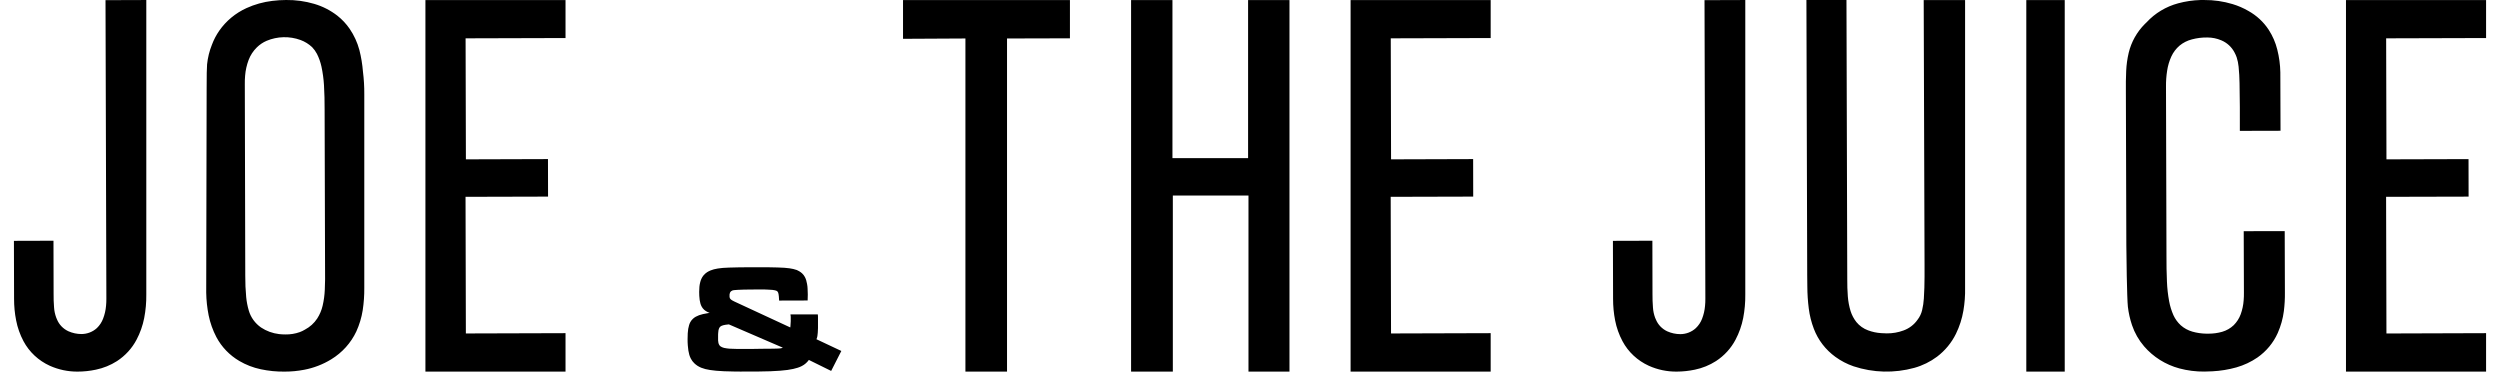 <svg width="148" height="22" viewBox="0 0 148 22" fill="none" xmlns="http://www.w3.org/2000/svg">
<path fill-rule="evenodd" clip-rule="evenodd" d="M21.276 2.963C21.157 2.517 20.963 2.093 20.702 1.709C20.5 1.414 20.253 1.151 19.971 0.928C19.562 0.611 19.096 0.373 18.596 0.227C18.059 0.07 17.5 -0.007 16.938 0C16.666 0.001 16.394 0.018 16.124 0.052C15.594 0.115 15.077 0.259 14.593 0.479C13.943 0.775 13.387 1.236 12.983 1.814C12.803 2.073 12.656 2.353 12.546 2.648C12.396 3.021 12.3 3.412 12.259 3.811C12.237 4.134 12.237 4.472 12.236 4.808V4.808C12.236 4.98 12.236 5.151 12.233 5.32L12.208 17.321C12.215 17.774 12.263 18.225 12.352 18.67C12.443 19.117 12.597 19.549 12.809 19.955C13.119 20.54 13.59 21.03 14.169 21.37C14.56 21.599 14.987 21.764 15.433 21.859C15.901 21.959 16.379 22.006 16.858 21.999C17.242 22 17.625 21.963 18.002 21.891C18.571 21.784 19.116 21.574 19.607 21.273C20.258 20.876 20.776 20.301 21.095 19.621C21.277 19.221 21.404 18.799 21.472 18.367C21.539 17.926 21.57 17.48 21.566 17.035V5.574C21.569 5.129 21.543 4.685 21.487 4.243C21.453 3.811 21.383 3.383 21.276 2.963ZM19.228 17.15C19.215 17.47 19.172 17.789 19.099 18.101C19.037 18.369 18.928 18.623 18.779 18.856C18.598 19.132 18.347 19.359 18.05 19.515C17.954 19.573 17.854 19.621 17.749 19.66C17.474 19.758 17.183 19.805 16.89 19.799C16.767 19.799 16.644 19.792 16.521 19.778C16.138 19.733 15.772 19.599 15.453 19.387C15.102 19.143 14.847 18.791 14.729 18.388C14.651 18.125 14.6 17.856 14.574 17.584C14.536 17.165 14.517 16.747 14.52 16.327L14.493 4.983V4.983C14.493 4.815 14.493 4.644 14.511 4.477C14.536 4.161 14.605 3.85 14.717 3.553C14.822 3.272 14.989 3.017 15.205 2.805C15.372 2.641 15.569 2.508 15.786 2.415C16.423 2.148 17.142 2.131 17.792 2.368C18.048 2.462 18.281 2.607 18.478 2.792C18.591 2.91 18.687 3.044 18.763 3.188C18.884 3.428 18.973 3.681 19.03 3.942C19.108 4.306 19.158 4.674 19.18 5.044C19.207 5.523 19.22 6.005 19.217 6.485L19.245 16.519L19.244 16.599C19.241 16.782 19.237 16.966 19.228 17.15ZM132.84 17.317L132.828 13.686L135.255 13.682L135.266 17.305C135.271 17.677 135.251 18.048 135.205 18.416C135.148 18.863 135.025 19.3 134.842 19.714C134.584 20.293 134.17 20.793 133.644 21.162C133.263 21.424 132.841 21.622 132.394 21.749C131.931 21.879 131.455 21.957 130.973 21.981C130.817 21.991 130.66 21.997 130.5 21.997C129.999 22.002 129.5 21.939 129.018 21.81C128.202 21.59 127.475 21.134 126.931 20.503C126.613 20.133 126.37 19.707 126.215 19.248C126.096 18.895 126.014 18.531 125.971 18.161C125.916 17.687 125.879 14.994 125.879 14.516L125.852 5.421C125.845 5.014 125.853 4.609 125.87 4.202C125.886 3.839 125.936 3.479 126.019 3.125C126.173 2.483 126.504 1.893 126.975 1.42L127.076 1.323C127.576 0.781 128.225 0.39 128.946 0.196C129.379 0.079 129.825 0.013 130.274 0.001H130.49C131.057 -0.003 131.622 0.078 132.164 0.241C132.492 0.339 132.806 0.475 133.1 0.645C133.588 0.916 134.001 1.298 134.304 1.759C134.538 2.12 134.711 2.516 134.814 2.932C134.927 3.375 134.988 3.83 134.996 4.287L135.007 7.741L132.599 7.747C132.605 6.809 132.598 5.868 132.581 4.929C132.577 4.6 132.558 4.271 132.525 3.944C132.507 3.758 132.469 3.574 132.412 3.396C132.378 3.297 132.335 3.201 132.285 3.109C132.119 2.786 131.842 2.53 131.501 2.387C131.241 2.276 130.96 2.219 130.677 2.219C130.367 2.214 130.058 2.252 129.76 2.332C129.492 2.4 129.243 2.526 129.031 2.7C128.823 2.878 128.657 3.097 128.544 3.343C128.421 3.612 128.337 3.897 128.294 4.189C128.246 4.497 128.223 4.808 128.227 5.12L128.255 15.142C128.252 15.65 128.261 16.159 128.283 16.667C128.298 17.061 128.342 17.453 128.414 17.84C128.466 18.121 128.551 18.396 128.667 18.659C128.77 18.884 128.917 19.088 129.101 19.257C129.297 19.43 129.53 19.558 129.784 19.631C130.051 19.708 130.328 19.748 130.606 19.753H130.744C131.019 19.754 131.294 19.717 131.558 19.641C131.813 19.566 132.046 19.432 132.237 19.25C132.421 19.066 132.562 18.845 132.65 18.603C132.747 18.336 132.806 18.057 132.825 17.774C132.84 17.622 132.84 17.471 132.84 17.317ZM100.957 17.683C100.959 17.826 100.952 17.968 100.938 18.11C100.916 18.371 100.857 18.628 100.762 18.873C100.683 19.081 100.557 19.269 100.394 19.424C100.147 19.653 99.819 19.78 99.478 19.781C99.21 19.781 98.945 19.724 98.702 19.615C98.391 19.471 98.149 19.216 98.024 18.904L97.981 18.806C97.911 18.613 97.868 18.411 97.855 18.207C97.834 17.938 97.825 17.669 97.827 17.401L97.821 14.251L95.485 14.258L95.494 17.691C95.493 18.12 95.533 18.547 95.615 18.968C95.698 19.396 95.845 19.81 96.051 20.197C96.391 20.837 96.94 21.349 97.611 21.654C98.124 21.885 98.683 22.002 99.249 21.999C99.615 21.998 99.979 21.96 100.337 21.884C100.782 21.792 101.206 21.62 101.586 21.376C102.075 21.058 102.473 20.623 102.742 20.113C102.956 19.708 103.109 19.276 103.197 18.828C103.285 18.369 103.327 17.901 103.321 17.433V0.001L100.907 0.009L100.957 17.683ZM6.278 18.105C6.292 17.963 6.298 17.82 6.297 17.678L6.246 0.009L8.661 0.001V17.433C8.667 17.902 8.625 18.369 8.536 18.83C8.449 19.277 8.296 19.709 8.082 20.113C7.813 20.623 7.415 21.058 6.926 21.377C6.546 21.62 6.122 21.792 5.677 21.884C5.319 21.961 4.954 21.999 4.588 21.999C4.023 22.002 3.464 21.884 2.95 21.654C2.279 21.349 1.731 20.837 1.39 20.197C1.185 19.81 1.038 19.396 0.955 18.967C0.872 18.547 0.832 18.119 0.833 17.691L0.824 14.258L3.166 14.251L3.173 17.392C3.17 17.66 3.179 17.928 3.2 18.198C3.213 18.402 3.256 18.604 3.326 18.796L3.369 18.899C3.494 19.211 3.736 19.465 4.046 19.609C4.29 19.718 4.555 19.775 4.824 19.775C5.164 19.774 5.492 19.647 5.739 19.419C5.9 19.263 6.024 19.075 6.102 18.868C6.197 18.623 6.256 18.366 6.278 18.105ZM48.412 19.696C48.407 19.764 48.4 19.831 48.389 19.899C48.377 19.962 48.363 20.021 48.334 20.083L49.807 20.777L49.205 21.959L47.885 21.308C47.834 21.379 47.775 21.444 47.71 21.503C47.637 21.569 47.556 21.625 47.468 21.669C47.392 21.708 47.313 21.741 47.232 21.767C47.142 21.796 47.05 21.821 46.958 21.841C46.845 21.865 46.729 21.886 46.613 21.902C46.467 21.921 46.321 21.936 46.175 21.947C45.983 21.961 45.789 21.972 45.598 21.979C45.342 21.988 45.086 21.995 44.829 21.995H44.445C44.242 21.999 44.04 21.998 43.836 21.997H43.836H43.835H43.835H43.835H43.834H43.834H43.834C43.732 21.996 43.631 21.995 43.528 21.995C43.309 21.993 43.088 21.987 42.868 21.978C42.708 21.97 42.55 21.962 42.392 21.947C42.272 21.937 42.153 21.921 42.035 21.904C41.941 21.889 41.846 21.87 41.754 21.848C41.672 21.826 41.591 21.799 41.511 21.769C41.434 21.736 41.36 21.698 41.29 21.654C41.221 21.609 41.157 21.558 41.099 21.501C41.017 21.422 40.949 21.331 40.898 21.23C40.861 21.159 40.831 21.085 40.808 21.009C40.784 20.926 40.765 20.841 40.752 20.756C40.735 20.654 40.724 20.552 40.718 20.449C40.705 20.325 40.705 20.189 40.705 20.076C40.705 19.962 40.708 19.846 40.714 19.732C40.719 19.644 40.73 19.556 40.742 19.467C40.755 19.394 40.772 19.321 40.794 19.249C40.812 19.186 40.837 19.124 40.869 19.066C40.909 18.993 40.962 18.927 41.024 18.87C41.075 18.822 41.133 18.781 41.195 18.747C41.256 18.714 41.319 18.685 41.385 18.661C41.461 18.635 41.541 18.613 41.619 18.593C41.719 18.572 41.819 18.553 41.919 18.537L42.011 18.523C41.949 18.501 41.889 18.474 41.832 18.441C41.778 18.41 41.727 18.374 41.68 18.333C41.619 18.277 41.569 18.21 41.532 18.138C41.503 18.082 41.48 18.024 41.464 17.965C41.445 17.899 41.43 17.831 41.421 17.763C41.411 17.695 41.406 17.619 41.401 17.554L41.401 17.554L41.397 17.506C41.391 17.431 41.391 17.357 41.391 17.282C41.391 17.179 41.396 17.075 41.405 16.977C41.413 16.892 41.427 16.808 41.448 16.726C41.465 16.652 41.489 16.58 41.52 16.511C41.554 16.435 41.598 16.364 41.651 16.3C41.711 16.228 41.782 16.166 41.861 16.114C41.926 16.073 41.995 16.038 42.067 16.009C42.13 15.984 42.195 15.962 42.261 15.944C42.337 15.923 42.415 15.907 42.494 15.896C42.587 15.88 42.681 15.869 42.776 15.862L42.835 15.858C42.944 15.849 43.052 15.841 43.162 15.841C43.356 15.833 43.55 15.827 43.743 15.827C43.964 15.821 44.182 15.821 44.401 15.821H45.404C45.613 15.822 45.823 15.827 46.033 15.834C46.172 15.837 46.31 15.844 46.447 15.853C46.542 15.86 46.642 15.87 46.742 15.884C46.816 15.896 46.892 15.908 46.966 15.925C47.036 15.94 47.105 15.96 47.173 15.986C47.221 16.008 47.267 16.032 47.313 16.058C47.374 16.093 47.431 16.135 47.483 16.182C47.551 16.246 47.608 16.32 47.651 16.402C47.682 16.462 47.708 16.525 47.727 16.589C47.749 16.662 47.766 16.735 47.778 16.81L47.782 16.836C47.795 16.917 47.809 17 47.809 17.083C47.816 17.2 47.821 17.318 47.821 17.435L47.812 17.789L46.124 17.794C46.12 17.711 46.115 17.63 46.108 17.547C46.104 17.502 46.098 17.456 46.09 17.412C46.086 17.383 46.079 17.354 46.068 17.327C46.061 17.305 46.049 17.285 46.034 17.267C46.027 17.258 46.019 17.249 46.01 17.241C45.995 17.229 45.978 17.219 45.96 17.211C45.933 17.2 45.904 17.192 45.876 17.186C45.83 17.176 45.784 17.169 45.737 17.163L45.697 17.16C45.634 17.154 45.57 17.148 45.508 17.148C45.381 17.136 45.127 17.136 45.127 17.136H44.776C44.681 17.137 44.586 17.138 44.49 17.14C44.346 17.142 44.202 17.144 44.058 17.144C43.93 17.148 43.803 17.152 43.676 17.159C43.611 17.162 43.545 17.166 43.482 17.173C43.452 17.176 43.422 17.18 43.393 17.186L43.365 17.194C43.335 17.206 43.306 17.221 43.281 17.241C43.249 17.266 43.225 17.3 43.212 17.338C43.2 17.368 43.192 17.399 43.189 17.431C43.188 17.453 43.188 17.475 43.189 17.497C43.188 17.526 43.188 17.555 43.189 17.584C43.195 17.61 43.202 17.636 43.212 17.661C43.227 17.684 43.245 17.706 43.265 17.726C43.288 17.745 43.313 17.762 43.339 17.778C43.377 17.802 43.416 17.823 43.457 17.841L43.575 17.896L46.784 19.384L46.794 19.312L46.812 19.019V18.883V18.749C46.809 18.703 46.804 18.657 46.795 18.611H48.415C48.425 18.678 48.425 18.75 48.425 18.807V18.975V19.425C48.423 19.515 48.419 19.604 48.412 19.696ZM46.198 20.623C46.248 20.618 46.298 20.604 46.344 20.583H46.346L43.148 19.203C43.081 19.21 43.014 19.218 42.948 19.227C42.901 19.235 42.855 19.244 42.809 19.256C42.774 19.265 42.741 19.277 42.709 19.293C42.677 19.308 42.648 19.329 42.625 19.355C42.6 19.381 42.581 19.41 42.568 19.443C42.554 19.474 42.544 19.507 42.536 19.541C42.528 19.587 42.523 19.634 42.52 19.681C42.511 19.748 42.511 19.816 42.511 19.884V19.964V20.151C42.514 20.195 42.52 20.239 42.528 20.282C42.534 20.318 42.545 20.353 42.562 20.386C42.58 20.43 42.609 20.468 42.647 20.499C42.676 20.521 42.708 20.54 42.742 20.554C42.782 20.571 42.822 20.585 42.864 20.596L42.882 20.599L42.882 20.599L42.882 20.599C42.933 20.608 42.983 20.618 43.034 20.625C43.114 20.636 43.196 20.645 43.278 20.645C43.399 20.653 43.52 20.657 43.642 20.657H44.203H44.253H44.511L45.068 20.648C45.178 20.648 45.287 20.646 45.396 20.645H45.396H45.396H45.396H45.396H45.397H45.397H45.397H45.397C45.527 20.643 45.657 20.642 45.788 20.642C45.83 20.641 45.873 20.639 45.915 20.638L45.915 20.638C45.965 20.636 46.015 20.634 46.065 20.634L46.07 20.633L46.07 20.633C46.112 20.631 46.154 20.628 46.198 20.623ZM33.479 0.002H25.185V21.999H33.479V19.723L27.579 19.741L27.56 11.652L32.445 11.639L32.44 9.418L27.581 9.433L27.563 2.269L33.479 2.252V0.002ZM88.248 21.999H79.955V0.002H88.248V2.252L82.333 2.269L82.351 9.433L87.21 9.418L87.214 11.639L82.329 11.652L82.349 19.741L88.248 19.723V21.999ZM53.459 2.298L57.153 2.278V21.999H59.616V2.278L63.34 2.268V0.002H53.459V2.298ZM69.409 9.361H73.887V0.002H76.337V21.998H73.91V11.575H69.432V21.998H66.96V0.002H69.409V9.361ZM113.933 16.383V15.673L113.883 0.003H116.333V17.043C116.343 17.494 116.309 17.945 116.233 18.391C116.153 18.865 116.005 19.325 115.793 19.759C115.533 20.289 115.151 20.753 114.676 21.114C114.273 21.416 113.815 21.641 113.327 21.777C112.146 22.102 110.892 22.07 109.73 21.685C109.345 21.553 108.983 21.364 108.656 21.127C108.074 20.705 107.631 20.128 107.38 19.466C107.231 19.077 107.13 18.672 107.079 18.26C107.024 17.831 106.996 17.399 106.994 16.967C106.987 16.747 106.987 16.527 106.987 16.306L106.94 0.001H109.311L109.358 16.53C109.354 16.867 109.366 17.213 109.392 17.551C109.414 17.844 109.469 18.135 109.555 18.417C109.629 18.652 109.746 18.873 109.9 19.068C110.08 19.288 110.318 19.457 110.588 19.556C110.837 19.649 111.099 19.705 111.366 19.722C111.475 19.731 111.588 19.736 111.697 19.736C112.036 19.739 112.373 19.681 112.69 19.563C113.026 19.441 113.314 19.221 113.516 18.932C113.649 18.762 113.743 18.565 113.791 18.356C113.844 18.131 113.878 17.902 113.892 17.672C113.919 17.242 113.933 16.813 113.933 16.383ZM119.957 0.002H122.232V21.999H119.957V0.002ZM138.882 0.002H147.176V2.252L141.26 2.269L141.278 9.433L146.137 9.419L146.141 11.64L141.257 11.652L141.277 19.742L147.176 19.723V21.999H138.882V0.002Z" fill="black"/>
</svg>
